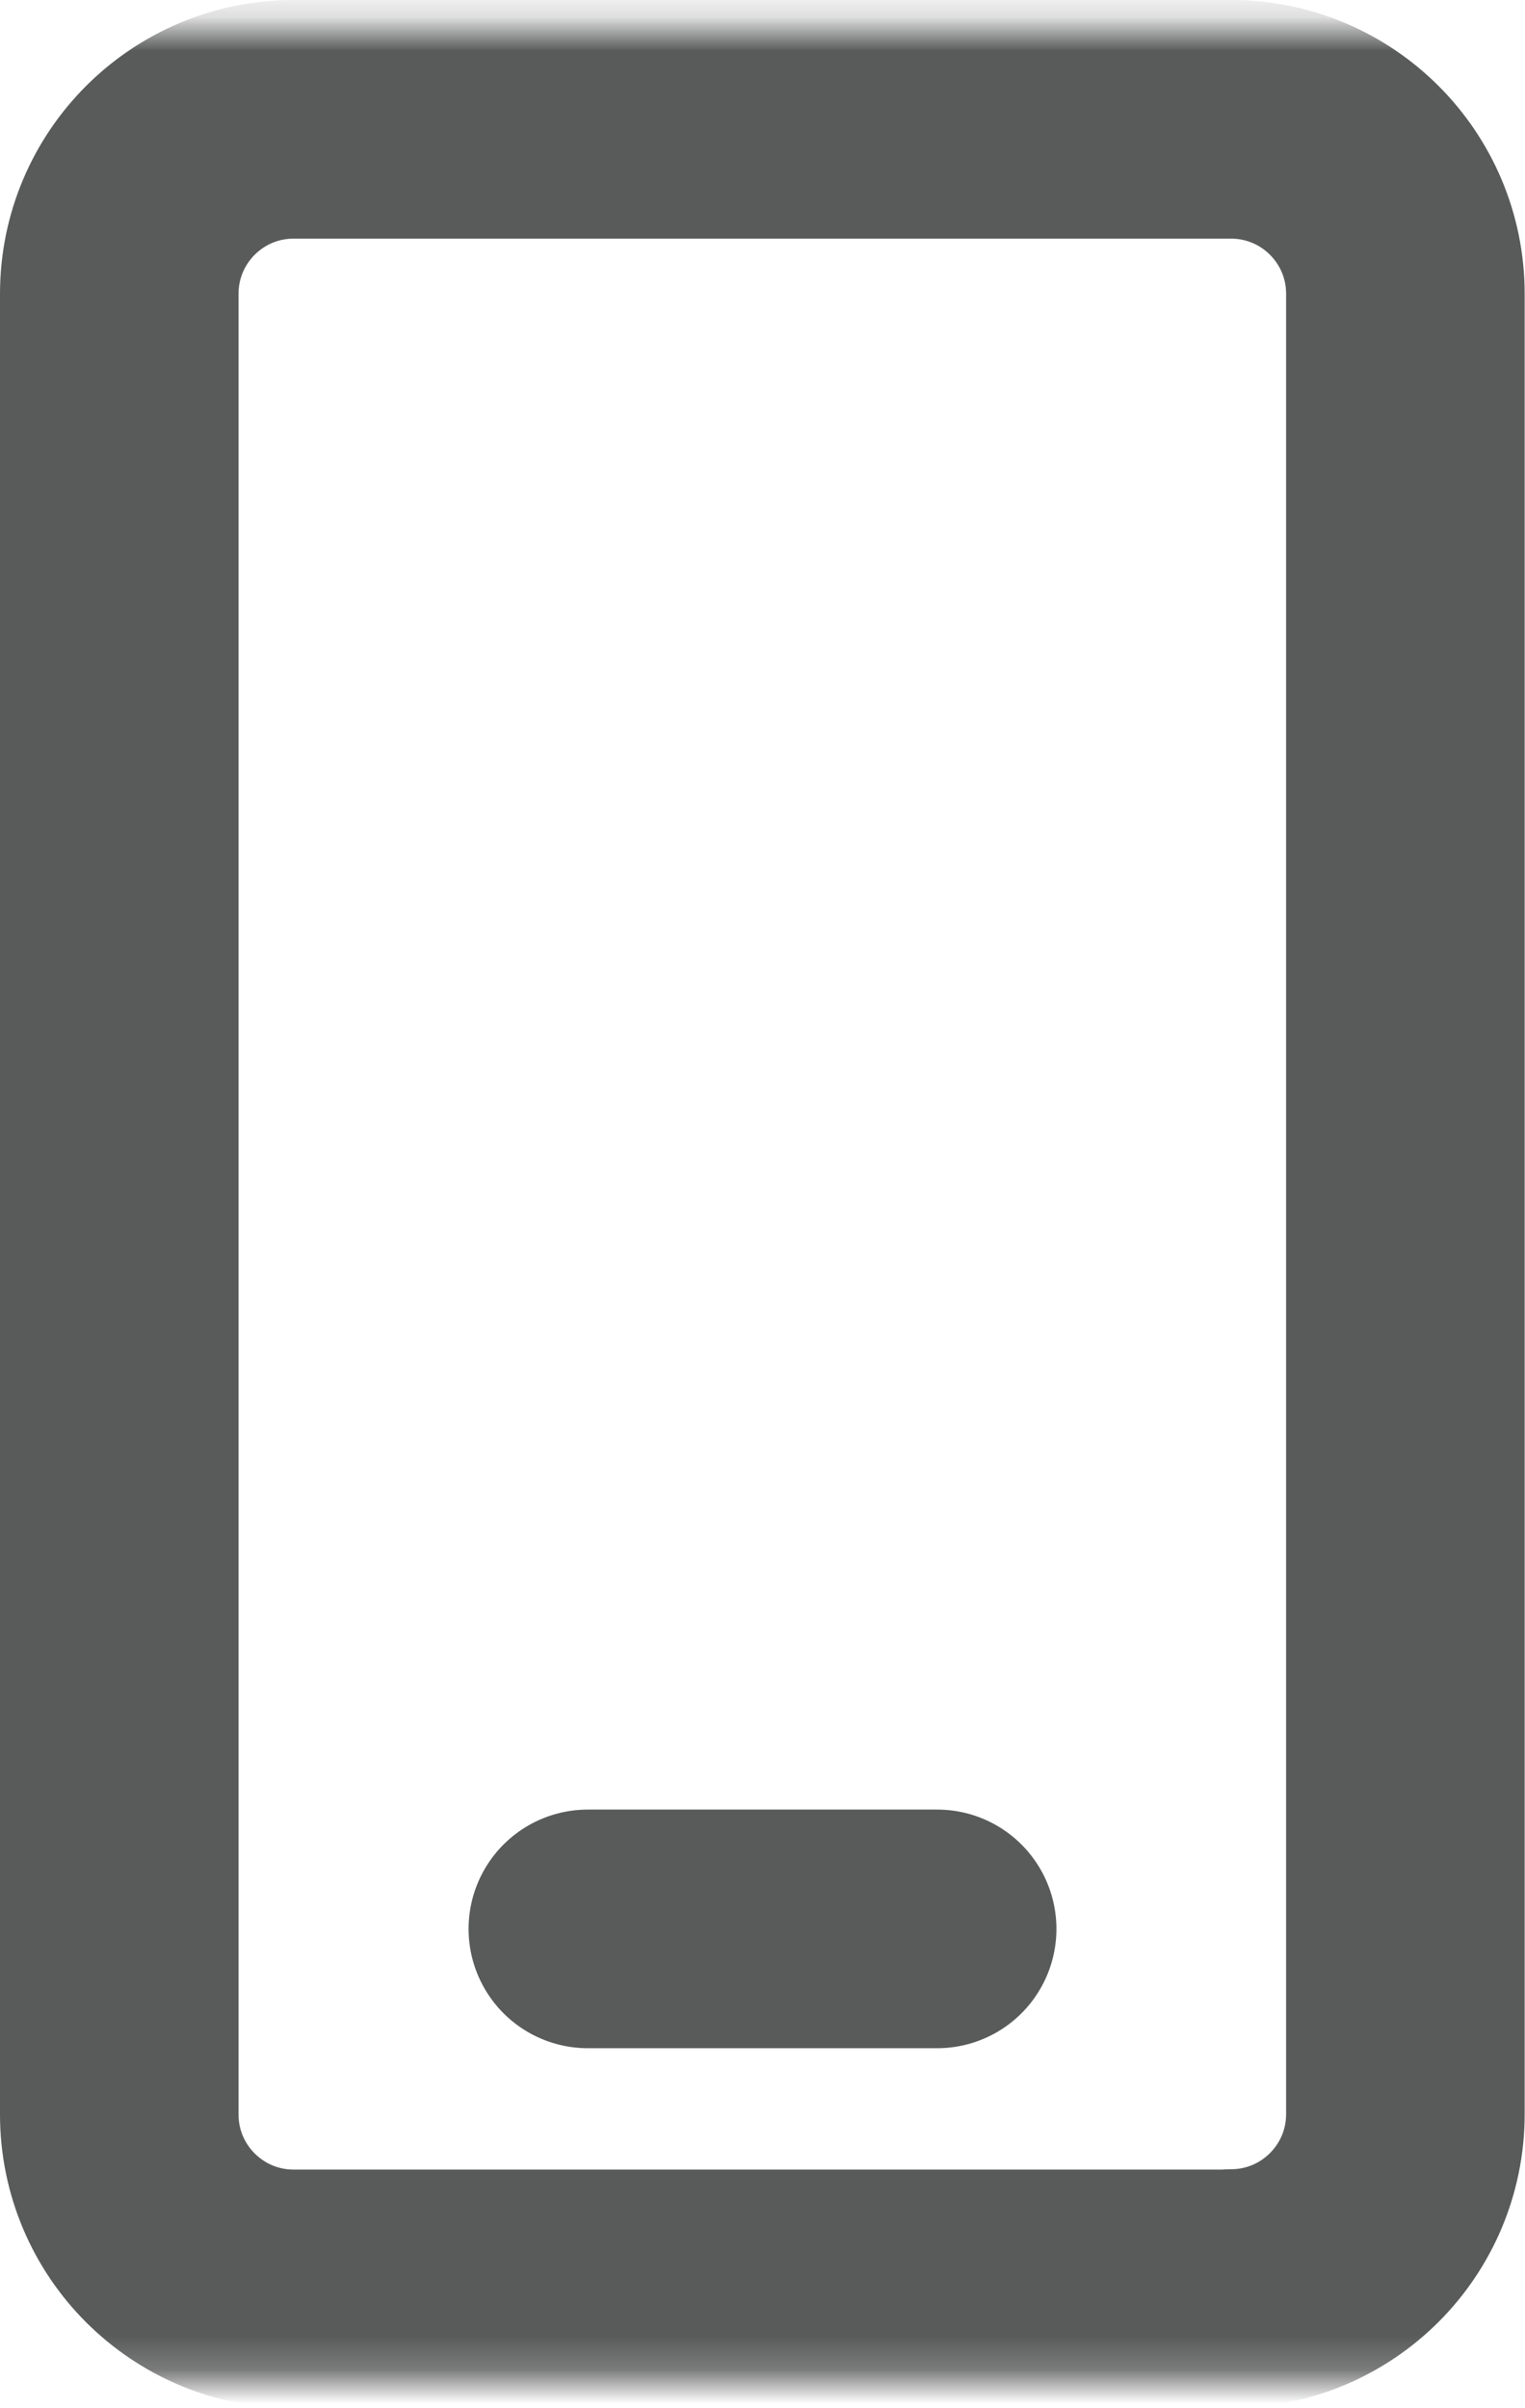<?xml version="1.0" encoding="UTF-8"?>
<svg id="Layer_1" xmlns="http://www.w3.org/2000/svg" xmlns:xlink="http://www.w3.org/1999/xlink" viewBox="0 0 44.75 70.64">
  <defs>
    <style>
      .cls-1 {
        fill: #fff;
      }

      .cls-2 {
        mask: url(#mask);
      }

      .cls-3 {
        fill: none;
        stroke: #595a5a;
        stroke-linecap: round;
        stroke-linejoin: round;
        stroke-width: 7px;
      }
    </style>
    <mask id="mask" x="-12.14" y="0" width="69.03" height="70.64" maskUnits="userSpaceOnUse">
      <g id="custom">
        <rect id="bg" class="cls-1" x="-12.14" y=".8" width="69.03" height="69.03"/>
      </g>
    </mask>
  </defs>
  <g class="cls-2">
    <g id="g558">
      <g id="g560">
        <g id="g562">
          <g id="g568">
            <path id="path570" class="cls-3" d="M36.13,67.14H8.62c-2.83,0-5.12-2.29-5.12-5.12V8.62c0-2.83,2.29-5.12,5.12-5.12h27.5c2.83,0,5.12,2.29,5.12,5.12v53.39c0,2.83-2.29,5.12-5.12,5.12Z"/>
          </g>
          <g id="g572">
            <path id="path574" class="cls-3" d="M17.25,56.58h10.25"/>
          </g>
        </g>
      </g>
    </g>
  </g>
</svg>